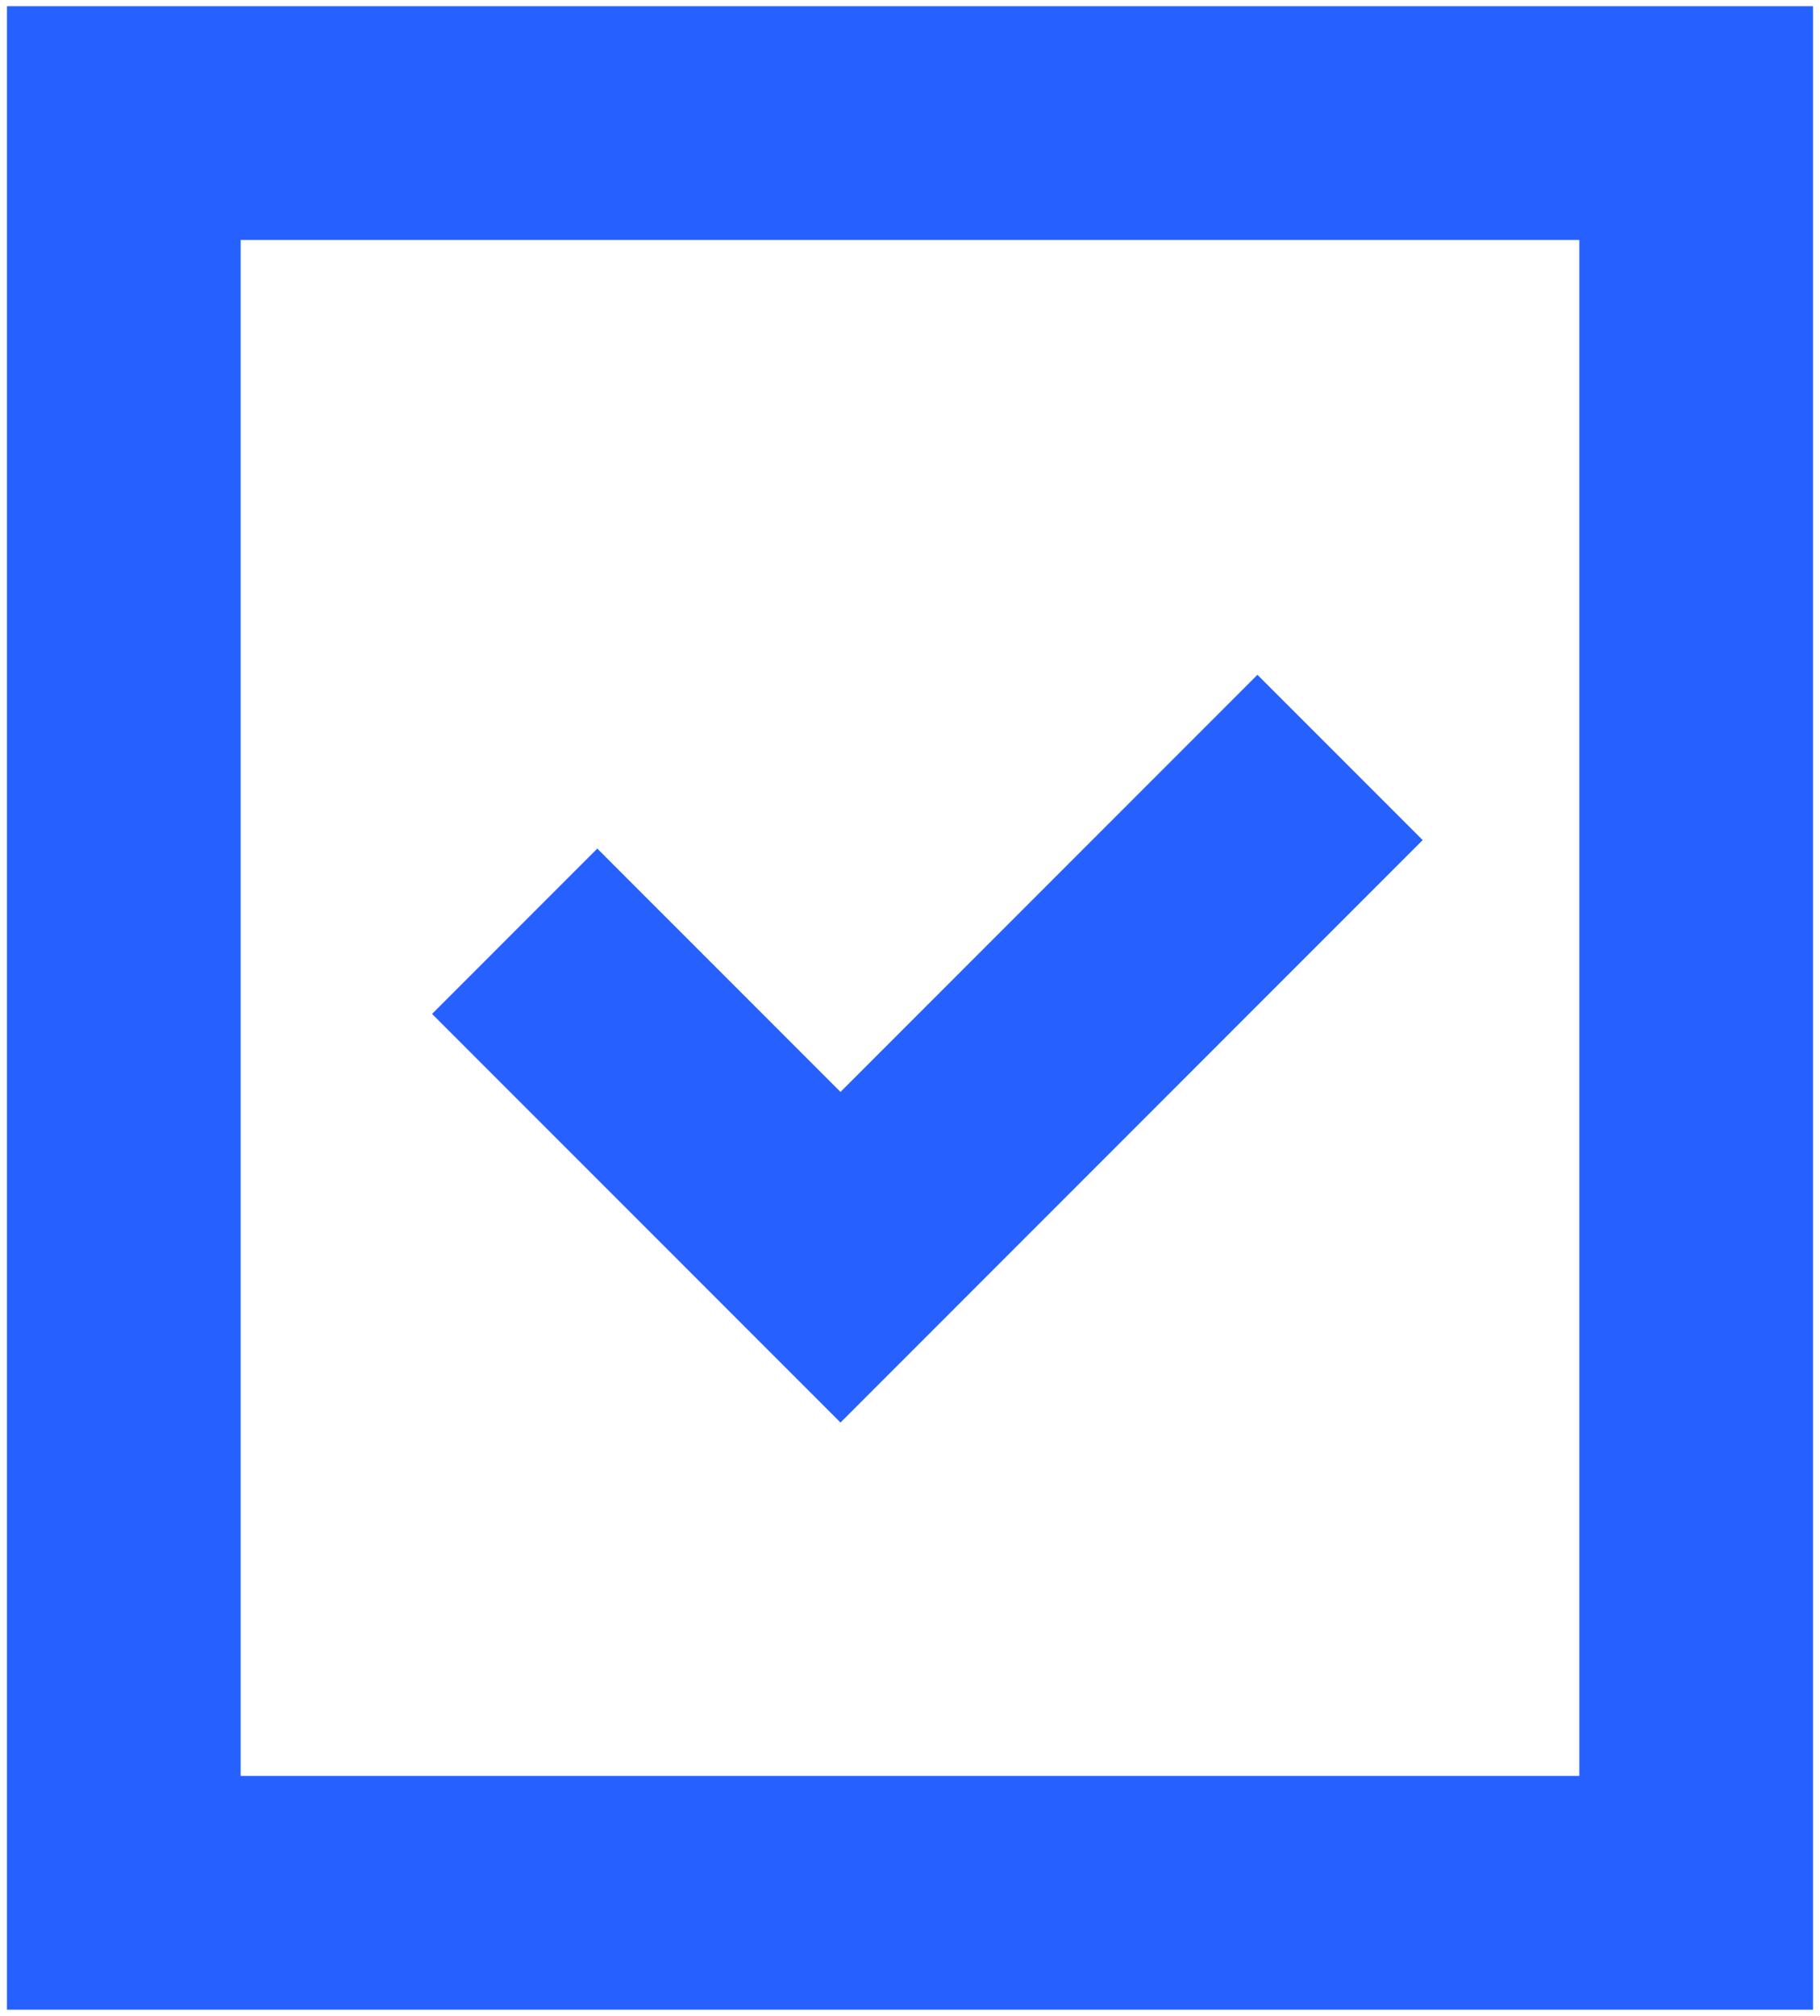 <svg width="196" height="217" viewBox="0 0 196 217" fill="none" xmlns="http://www.w3.org/2000/svg">
<path d="M135.417 72.638L90.516 117.539L64.324 91.346L46.529 109.143L90.516 153.129L153.213 90.433L135.417 72.638Z" fill="#2661FF"/>
<path fill-rule="evenodd" clip-rule="evenodd" d="M195.25 0.667H0.75V216.333H195.25V0.667ZM25.917 25.833V191.167H170.083V25.833H25.917Z" fill="#2661FF"/>
</svg>
